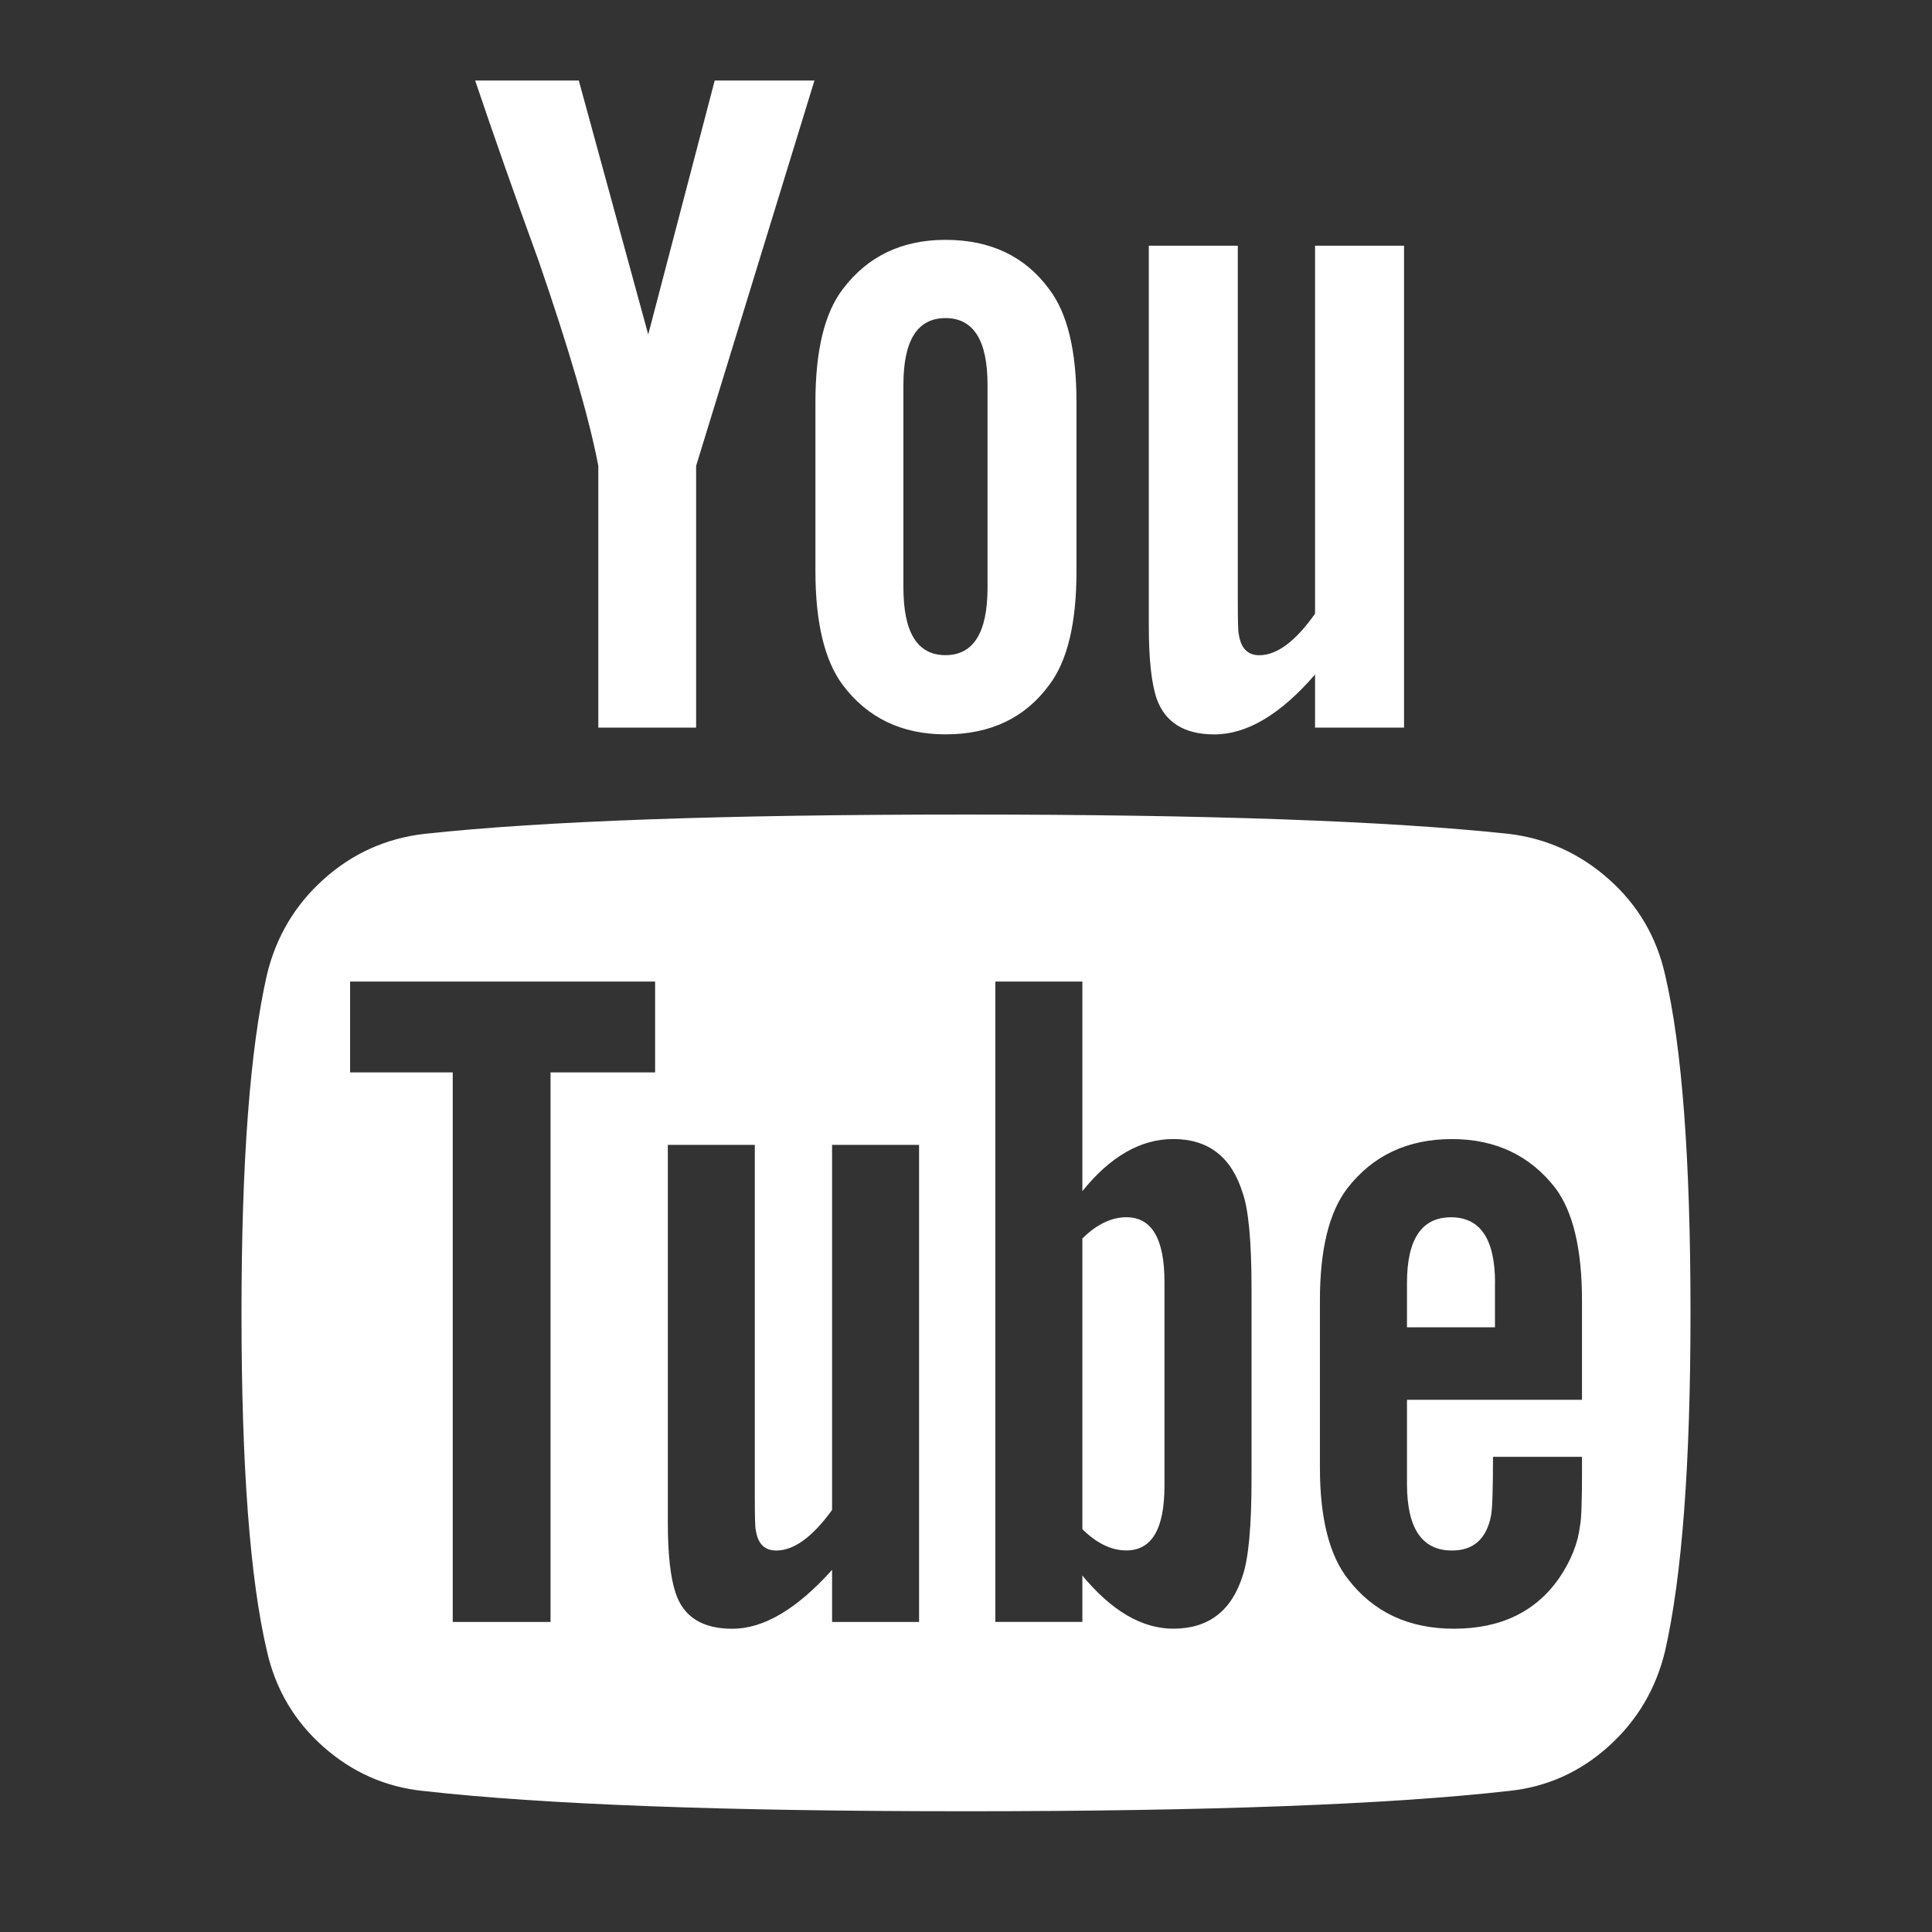 <svg viewBox="0 0 48 48" xmlns="http://www.w3.org/2000/svg">
    <rect x="0" y="0" width="48" height="48" fill="#333333" stroke="none"/>
    <path d="M28.931,31.85 L28.931,36.913 C28.931,37.985 28.616,38.52 27.984,38.52 C27.612,38.52 27.247,38.344 26.891,37.992 L26.891,30.77 C27.247,30.418 27.612,30.242 27.984,30.242 C28.616,30.242 28.931,30.777 28.931,31.849 L28.931,31.85 Z M37.142,31.874 L37.142,32.977 L34.956,32.977 L34.956,31.874 C34.956,30.787 35.321,30.243 36.05,30.243 C36.779,30.243 37.144,30.787 37.144,31.874 L37.142,31.874 Z M13.676,26.643 L16.276,26.643 L16.276,24.387 L8.698,24.387 L8.698,26.643 L11.248,26.643 L11.248,40.297 L13.678,40.297 L13.678,26.643 L13.676,26.643 Z M20.673,40.297 L22.834,40.297 L22.834,28.444 L20.673,28.444 L20.673,37.514 C20.187,38.186 19.725,38.522 19.288,38.522 C18.997,38.522 18.827,38.354 18.778,38.018 C18.761,37.969 18.753,37.69 18.753,37.178 L18.753,28.444 L16.592,28.444 L16.592,37.826 C16.592,38.61 16.656,39.194 16.786,39.578 C16.98,40.17 17.45,40.466 18.195,40.466 C18.973,40.466 19.798,39.978 20.673,39.003 L20.673,40.298 L20.673,40.297 Z M31.094,36.745 L31.094,32.018 C31.094,30.85 31.021,30.058 30.875,29.642 C30.599,28.746 30.024,28.299 29.15,28.299 C28.34,28.299 27.587,28.73 26.891,29.594 L26.891,24.387 L24.729,24.387 L24.729,40.296 L26.891,40.296 L26.891,39.144 C27.62,40.024 28.373,40.464 29.15,40.464 C30.024,40.464 30.599,40.024 30.875,39.144 C31.021,38.712 31.094,37.912 31.094,36.744 L31.094,36.745 Z M39.304,36.506 L39.304,36.194 L37.093,36.194 C37.093,37.011 37.077,37.498 37.044,37.658 C36.931,38.234 36.607,38.522 36.073,38.522 C35.328,38.522 34.956,37.97 34.956,36.866 L34.956,34.778 L39.304,34.778 L39.304,32.307 C39.304,31.043 39.085,30.115 38.648,29.524 C38.017,28.708 37.159,28.3 36.073,28.3 C34.972,28.3 34.106,28.708 33.473,29.524 C33.02,30.116 32.793,31.044 32.793,32.307 L32.793,36.458 C32.793,37.722 33.028,38.649 33.498,39.241 C34.129,40.057 35.004,40.465 36.122,40.465 C37.288,40.465 38.163,40.041 38.746,39.194 C39.037,38.762 39.207,38.33 39.256,37.898 C39.289,37.754 39.305,37.29 39.305,36.506 L39.304,36.506 Z M24.535,14.598 L24.535,9.559 C24.535,8.455 24.186,7.903 23.49,7.903 C22.793,7.903 22.445,8.455 22.445,9.559 L22.445,14.598 C22.445,15.717 22.793,16.277 23.49,16.277 C24.186,16.277 24.535,15.717 24.535,14.598 Z M42,32.619 C42,36.362 41.79,39.162 41.369,41.017 C41.142,41.961 40.672,42.753 39.959,43.393 C39.247,44.032 38.421,44.4 37.482,44.496 C34.502,44.832 30.008,45 24,45 C17.992,45 13.498,44.832 10.518,44.496 C9.578,44.4 8.748,44.032 8.028,43.393 C7.308,42.753 6.843,41.961 6.631,41.017 C6.21,39.225 6,36.426 6,32.619 C6,28.875 6.21,26.076 6.631,24.22 C6.858,23.276 7.328,22.484 8.041,21.845 C8.753,21.205 9.587,20.829 10.542,20.717 C13.506,20.397 17.992,20.237 24,20.237 C30.008,20.237 34.502,20.397 37.482,20.717 C38.422,20.829 39.252,21.205 39.972,21.845 C40.692,22.484 41.157,23.276 41.369,24.22 C41.79,26.012 42,28.811 42,32.619 L42,32.619 Z M17.757,2 L20.235,2 L17.295,11.574 L17.295,18.077 L14.865,18.077 L14.865,11.574 C14.639,10.391 14.145,8.695 13.384,6.487 C12.784,4.839 12.258,3.344 11.805,2 L14.38,2 L16.105,8.31 L17.757,2 Z M26.745,9.99 L26.745,14.189 C26.745,15.485 26.518,16.428 26.065,17.02 C25.466,17.837 24.607,18.245 23.49,18.245 C22.405,18.245 21.555,17.837 20.939,17.02 C20.486,16.412 20.259,15.468 20.259,14.189 L20.259,9.99 C20.259,8.71 20.486,7.774 20.939,7.183 C21.555,6.367 22.405,5.959 23.49,5.959 C24.607,5.959 25.466,6.367 26.065,7.183 C26.518,7.775 26.745,8.711 26.745,9.99 L26.745,9.99 Z M34.883,6.104 L34.883,18.078 L32.672,18.078 L32.672,16.758 C31.814,17.75 30.98,18.246 30.17,18.246 C29.426,18.246 28.948,17.95 28.737,17.358 C28.607,16.973 28.542,16.374 28.542,15.558 L28.542,6.104 L30.753,6.104 L30.753,14.911 C30.753,15.438 30.761,15.718 30.777,15.751 C30.826,16.103 30.996,16.279 31.287,16.279 C31.724,16.279 32.186,15.935 32.672,15.247 L32.672,6.104 L34.883,6.104 L34.883,6.104 Z" id="path" fill="#fff"></path>
</svg>